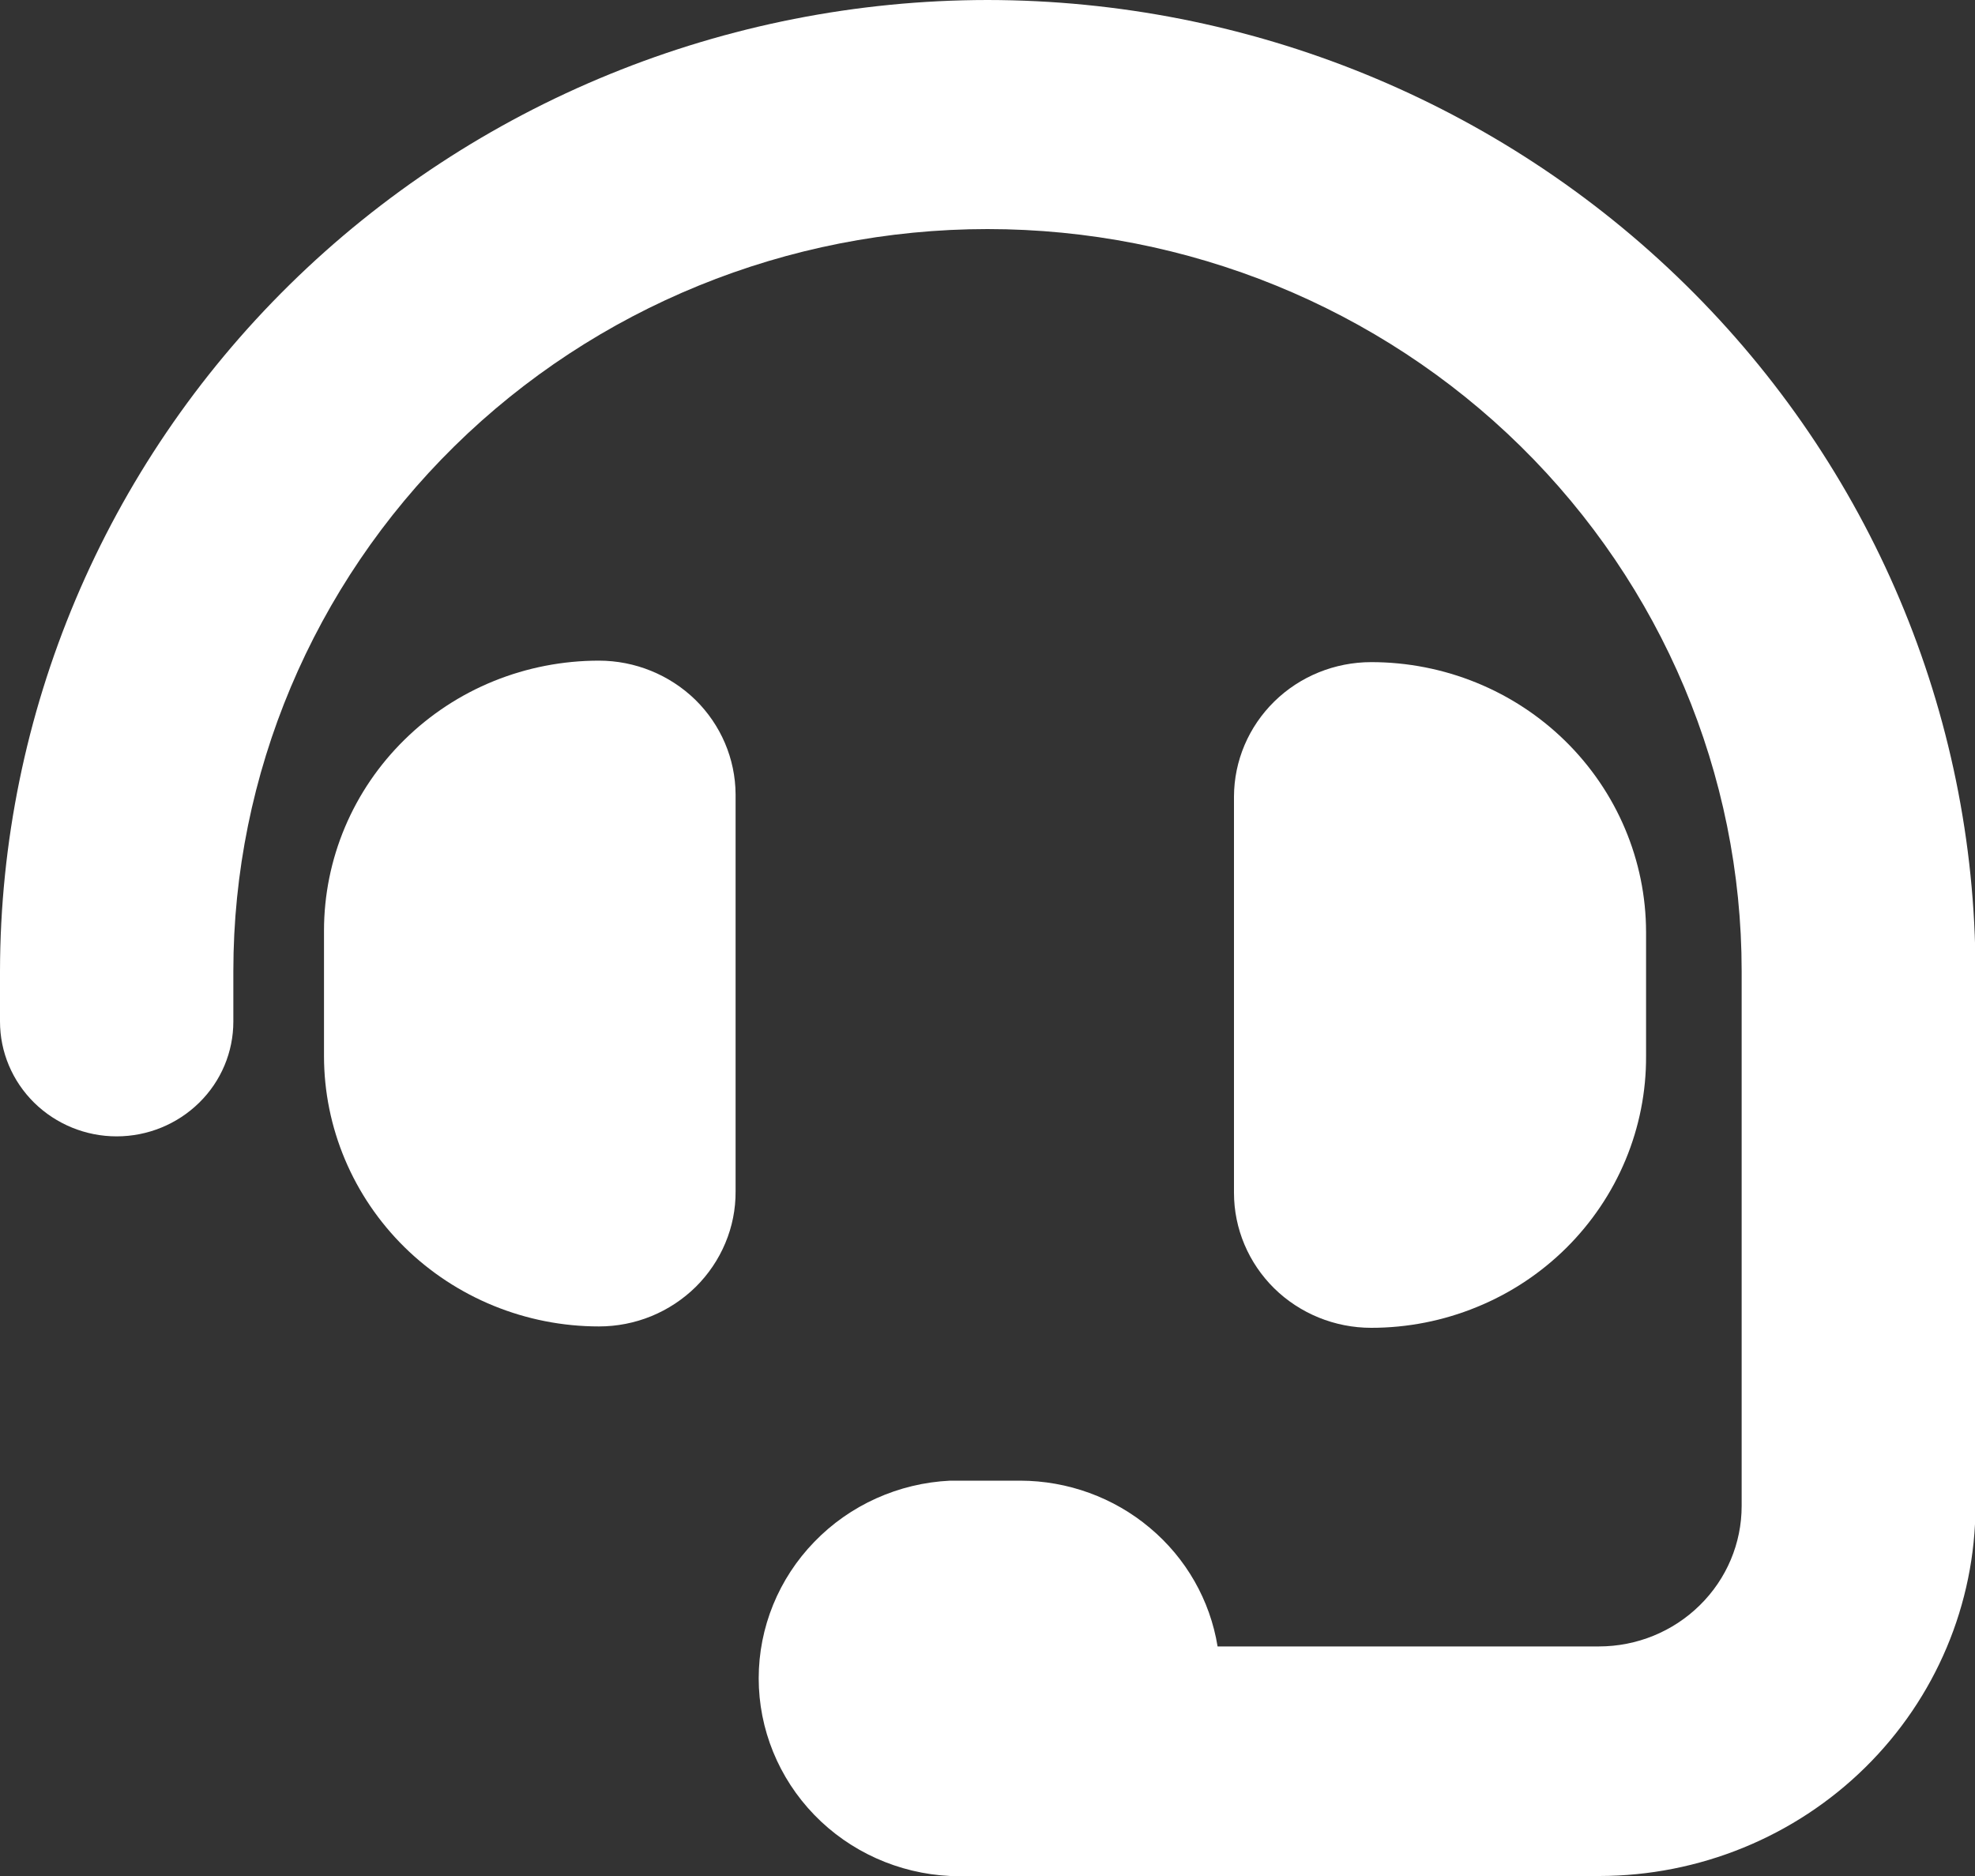 <svg width="20" height="19" viewBox="0 0 20 19" fill="none" xmlns="http://www.w3.org/2000/svg">
<rect x="0" y="0" width="20" height="19" fill="#333333" stroke="none"/>
<g clip-path="url(#clip0_3864_14820)">
<path d="M10 0C7.349 0.002 4.808 1.039 2.933 2.883C1.059 4.727 0.004 7.227 0 9.835V10.346C0 10.655 0.125 10.95 0.346 11.168C0.568 11.386 0.868 11.509 1.181 11.509C1.495 11.509 1.795 11.386 2.017 11.168C2.239 10.95 2.363 10.655 2.363 10.346V9.835C2.363 7.842 3.168 5.931 4.6 4.521C6.032 3.112 7.975 2.32 10 2.32C12.025 2.32 13.968 3.112 15.4 4.521C16.832 5.931 17.637 7.842 17.637 9.835V15.252C17.637 15.63 17.485 15.991 17.213 16.258C16.942 16.525 16.575 16.675 16.191 16.675H12.33C12.254 16.207 12.011 15.781 11.644 15.474C11.278 15.166 10.812 14.997 10.331 14.996H9.622C9.099 15.021 8.606 15.243 8.246 15.616C7.885 15.988 7.683 16.483 7.683 16.998C7.683 17.513 7.885 18.008 8.246 18.381C8.606 18.753 9.099 18.975 9.622 19H16.196C17.206 18.999 18.174 18.604 18.888 17.901C19.602 17.198 20.003 16.246 20.005 15.252V9.835C20 7.226 18.944 4.726 17.068 2.883C15.193 1.039 12.651 0.002 10 0Z" fill="white"/>
<path d="M6.065 6.691C5.699 6.691 5.338 6.761 5 6.898C4.662 7.035 4.355 7.237 4.097 7.491C3.838 7.745 3.633 8.046 3.493 8.378C3.353 8.71 3.281 9.066 3.281 9.426V10.695C3.281 11.421 3.575 12.118 4.097 12.632C4.619 13.145 5.327 13.434 6.065 13.434C6.247 13.434 6.427 13.399 6.596 13.33C6.764 13.261 6.917 13.16 7.046 13.033C7.174 12.906 7.276 12.755 7.345 12.59C7.415 12.424 7.45 12.246 7.449 12.067V8.045C7.447 7.685 7.3 7.341 7.041 7.087C6.781 6.834 6.43 6.691 6.065 6.691Z" fill="white"/>
<path d="M16.669 10.695V9.44C16.668 8.714 16.374 8.019 15.852 7.506C15.33 6.993 14.623 6.706 13.886 6.706C13.518 6.706 13.165 6.849 12.905 7.104C12.644 7.36 12.497 7.706 12.496 8.068V12.081C12.496 12.444 12.643 12.791 12.903 13.048C13.164 13.304 13.517 13.448 13.886 13.448C14.252 13.448 14.615 13.377 14.954 13.238C15.293 13.1 15.6 12.897 15.859 12.641C16.117 12.385 16.322 12.082 16.461 11.748C16.6 11.414 16.671 11.056 16.669 10.695Z" fill="white"/>
</g>
<defs>
<clipPath id="clip0_3864_14820">
<rect width="20" height="19" fill="white"/>
</clipPath>
</defs>
</svg>

